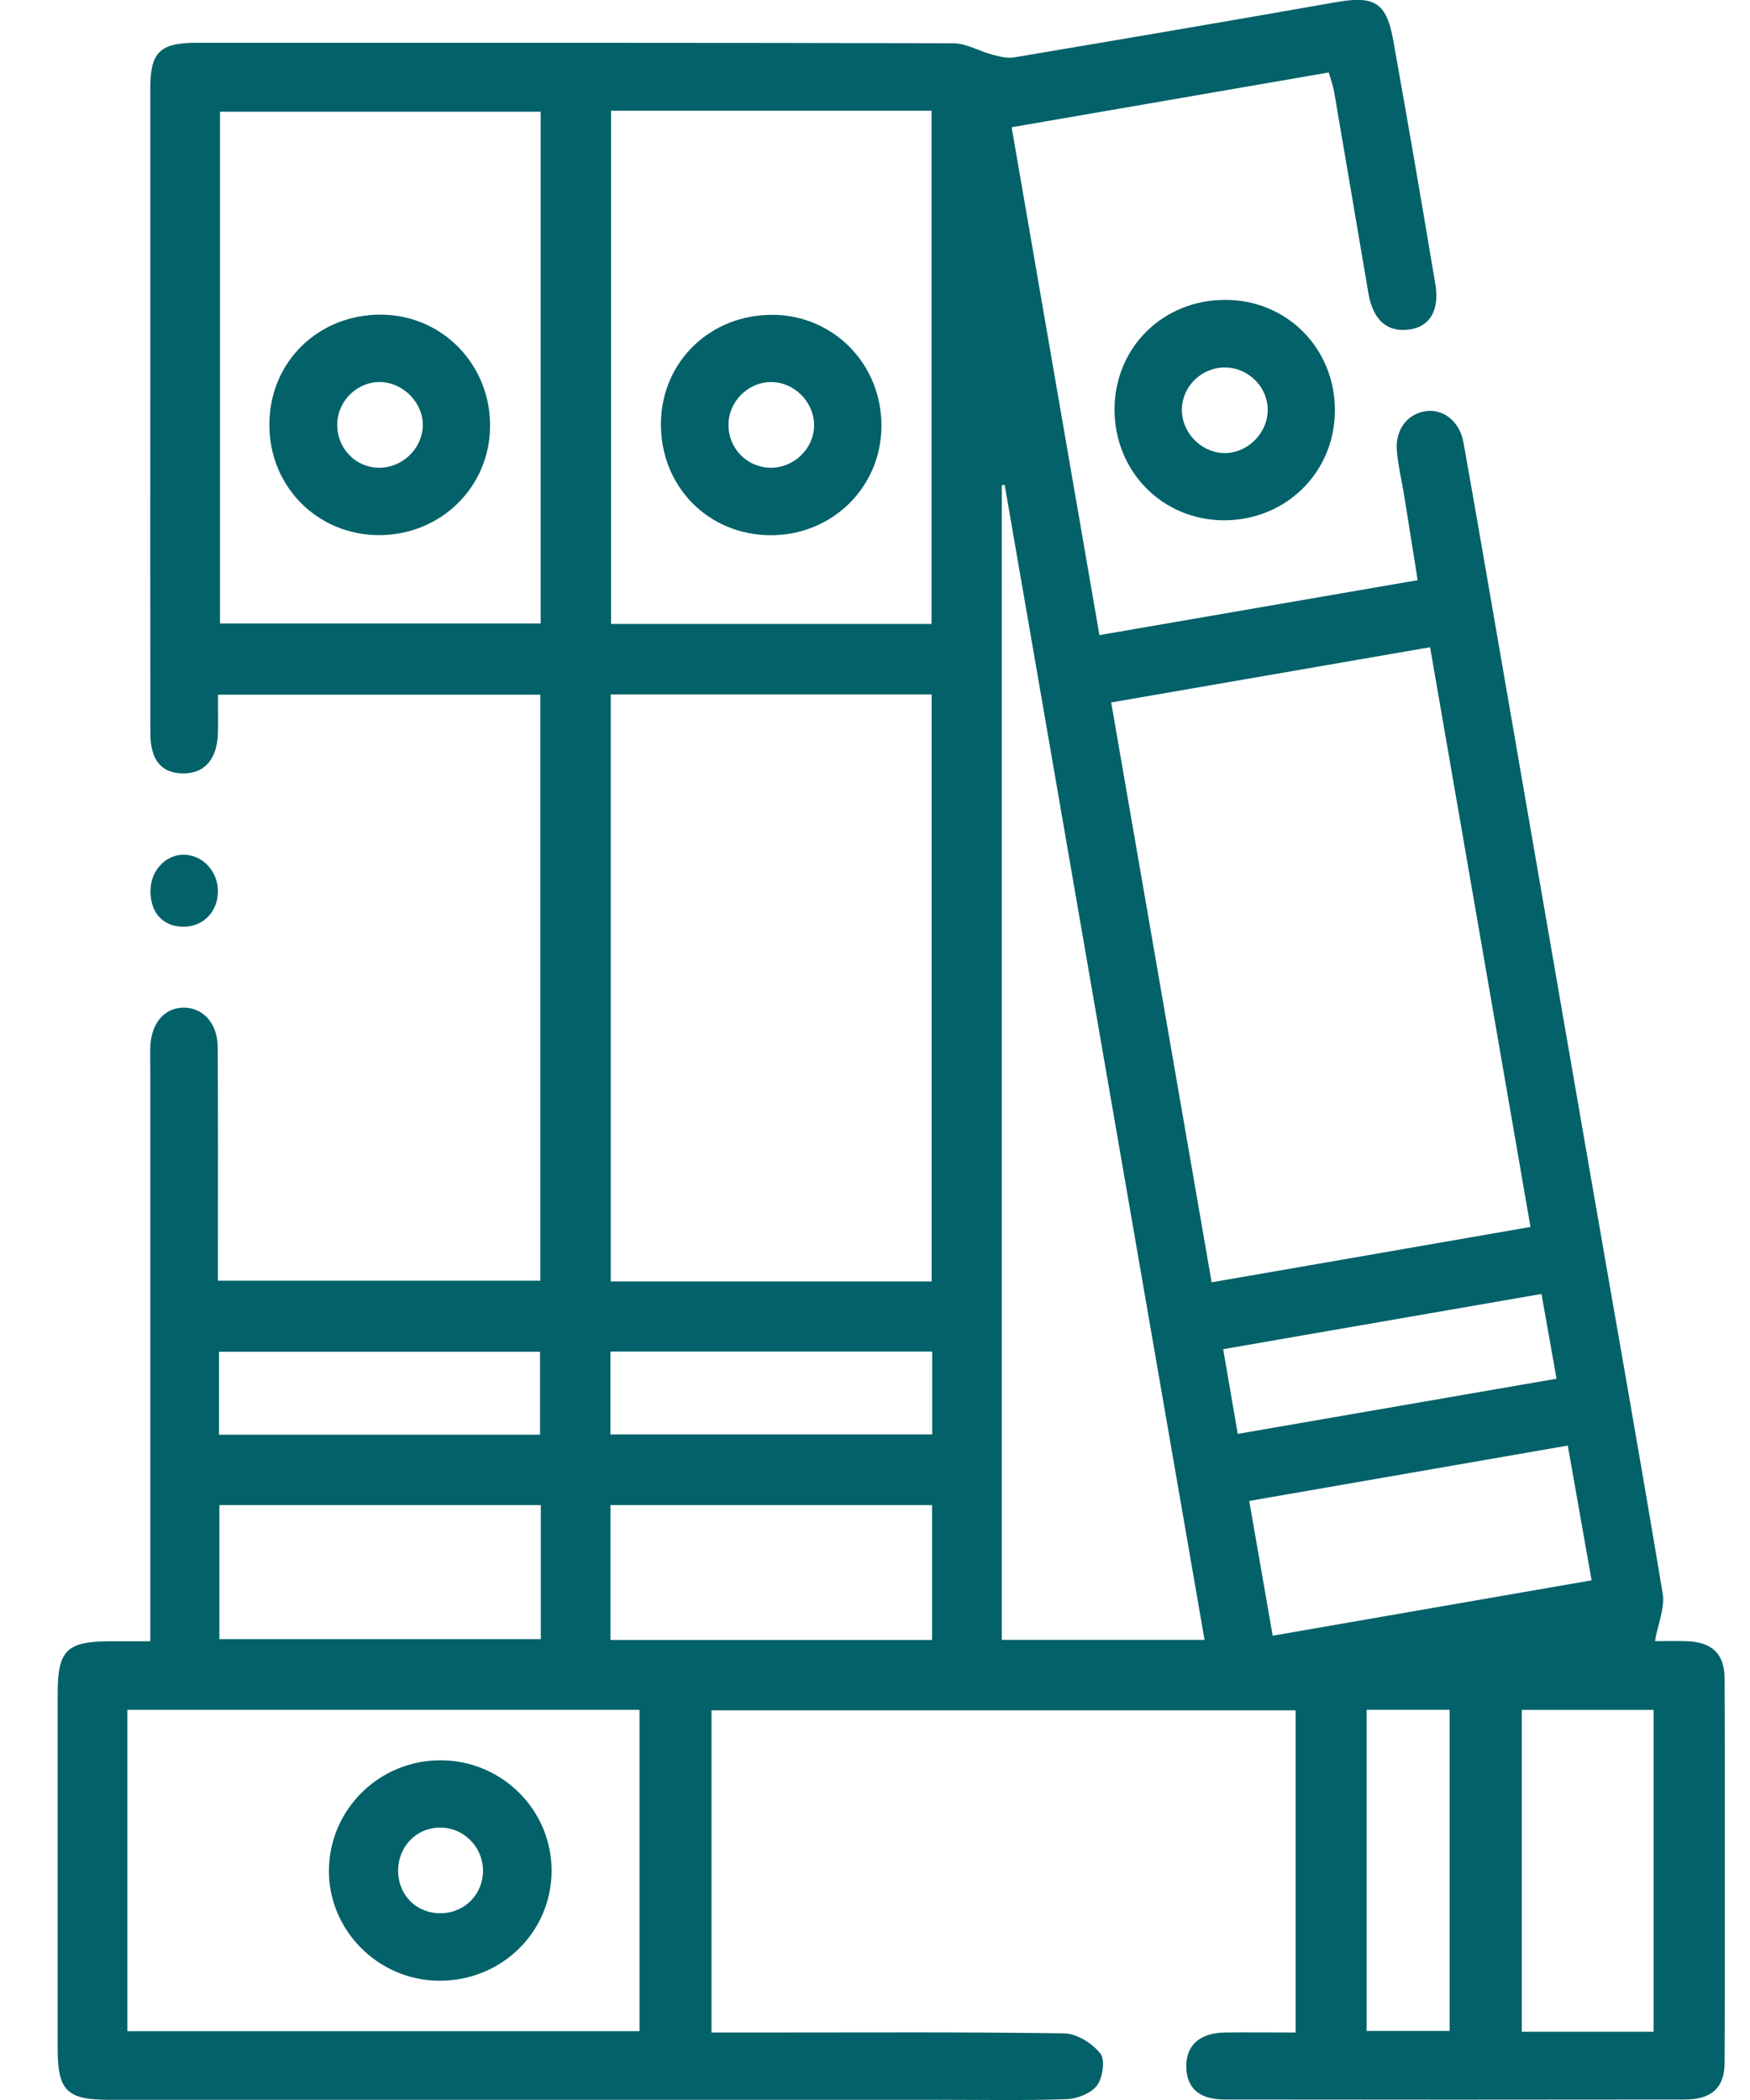 <svg xmlns="http://www.w3.org/2000/svg" width="25" height="30" viewBox="0 0 25 30" fill="none">
  <g clip-path="url(#clip0_1751_1885)">
    <path d="M2.147 23.446C2.147 23.273 2.147 23.139 2.147 23.005C2.147 20.426 2.147 17.848 2.147 15.269C2.147 15.166 2.144 15.064 2.147 14.962C2.157 14.627 2.339 14.405 2.608 14.395C2.895 14.386 3.109 14.614 3.11 14.962C3.116 15.939 3.113 16.915 3.113 17.893C3.113 18.017 3.113 18.141 3.113 18.295H7.72V9.924H3.114C3.114 10.101 3.117 10.278 3.114 10.454C3.108 10.84 2.926 11.053 2.613 11.049C2.304 11.044 2.148 10.861 2.148 10.469C2.145 8.754 2.147 7.038 2.147 5.324C2.147 3.972 2.147 2.621 2.147 1.268C2.147 0.743 2.283 0.611 2.814 0.611C6.415 0.611 10.015 0.609 13.616 0.618C13.803 0.618 13.989 0.732 14.177 0.781C14.278 0.807 14.389 0.837 14.487 0.82C16.018 0.562 17.548 0.302 19.076 0.033C19.632 -0.066 19.806 0.029 19.904 0.579C20.112 1.738 20.311 2.899 20.505 4.061C20.567 4.435 20.426 4.665 20.135 4.707C19.82 4.753 19.615 4.574 19.549 4.192C19.385 3.233 19.224 2.271 19.059 1.31C19.044 1.223 19.011 1.14 18.983 1.035C17.477 1.295 15.988 1.553 14.452 1.818C14.87 4.237 15.284 6.633 15.706 9.073C17.215 8.812 18.704 8.555 20.252 8.288C20.187 7.879 20.125 7.482 20.061 7.088C20.027 6.875 19.975 6.664 19.956 6.451C19.927 6.146 20.097 5.918 20.36 5.875C20.615 5.834 20.852 6.017 20.906 6.319C21.07 7.234 21.227 8.15 21.385 9.064C21.828 11.621 22.268 14.177 22.712 16.734C23.06 18.743 23.418 20.75 23.752 22.762C23.787 22.971 23.684 23.202 23.642 23.445C23.746 23.445 23.912 23.442 24.077 23.445C24.446 23.453 24.636 23.613 24.637 23.981C24.645 25.81 24.645 27.638 24.637 29.468C24.636 29.832 24.445 29.993 24.069 29.993C21.877 29.996 19.684 29.996 17.493 29.993C17.133 29.993 16.953 29.831 16.947 29.529C16.942 29.219 17.138 29.04 17.504 29.036C17.832 29.032 18.16 29.036 18.509 29.036V24.433H10.164V29.036C10.405 29.036 10.64 29.036 10.877 29.036C12.319 29.036 13.761 29.027 15.204 29.048C15.383 29.051 15.603 29.19 15.719 29.335C15.791 29.424 15.754 29.68 15.672 29.791C15.589 29.904 15.391 29.982 15.239 29.988C14.627 30.009 14.014 29.997 13.399 29.997C9.447 29.997 5.494 29.997 1.542 29.997C0.959 29.997 0.824 29.862 0.824 29.275C0.824 27.582 0.824 25.891 0.824 24.198C0.824 23.572 0.951 23.447 1.583 23.447C1.752 23.447 1.923 23.447 2.153 23.447L2.147 23.446ZM13.309 18.306V9.92H8.725V18.306H13.309ZM17.308 18.319C18.843 18.052 20.344 17.792 21.864 17.528C21.383 14.747 20.909 12.01 20.43 9.246C18.884 9.513 17.384 9.774 15.874 10.035C16.353 12.803 16.827 15.535 17.309 18.319H17.308ZM7.723 1.596H3.143V8.907H7.724V1.596H7.723ZM8.729 1.582V8.913H13.308V1.582H8.729ZM1.819 29.017H9.136V24.426H1.819V29.017ZM17.208 23.428C16.254 17.917 15.302 12.421 14.352 6.925L14.312 6.932V23.427H17.208V23.428ZM7.726 21.501H3.134V23.416H7.726V21.501ZM13.315 23.428V21.501H8.721V23.428H13.315ZM18.183 23.367C19.731 23.098 21.228 22.838 22.737 22.576C22.618 21.902 22.509 21.282 22.397 20.651C20.861 20.918 19.363 21.178 17.846 21.442C17.96 22.097 18.068 22.717 18.181 23.367H18.183ZM23.623 29.025V24.427H21.74V29.025H23.623ZM17.683 20.484C19.209 20.22 20.708 19.961 22.236 19.696C22.161 19.267 22.092 18.884 22.021 18.485C20.488 18.751 18.999 19.009 17.474 19.274C17.544 19.685 17.609 20.059 17.682 20.484H17.683ZM3.128 20.496H7.715V19.311H3.128V20.496ZM8.72 20.492H13.317V19.308H8.72V20.492ZM19.523 29.013H20.709V24.425H19.523V29.013Z" fill="#026169"/>
    <path d="M19.07 5.869C19.066 6.749 18.37 7.434 17.484 7.433C16.604 7.43 15.919 6.733 15.922 5.844C15.925 4.962 16.618 4.28 17.508 4.284C18.39 4.286 19.074 4.981 19.07 5.869ZM16.884 5.836C16.873 6.162 17.141 6.454 17.467 6.472C17.803 6.49 18.107 6.202 18.11 5.862C18.113 5.533 17.841 5.256 17.509 5.25C17.176 5.243 16.895 5.508 16.884 5.837V5.836Z" fill="#026169"/>
    <path d="M3.113 12.743C3.108 13.029 2.899 13.24 2.622 13.239C2.321 13.239 2.137 13.029 2.151 12.701C2.162 12.417 2.387 12.196 2.648 12.211C2.912 12.226 3.118 12.462 3.113 12.742V12.743Z" fill="#026169"/>
    <path d="M5.408 7.645C4.529 7.639 3.845 6.947 3.848 6.064C3.85 5.168 4.551 4.486 5.454 4.495C6.324 4.505 7.009 5.212 7.001 6.094C6.994 6.964 6.29 7.649 5.407 7.645H5.408ZM6.04 6.084C6.048 5.762 5.772 5.472 5.445 5.458C5.119 5.444 4.832 5.712 4.818 6.042C4.805 6.396 5.072 6.681 5.419 6.682C5.748 6.682 6.03 6.412 6.04 6.084Z" fill="#026169"/>
    <path d="M11.043 4.497C11.914 4.505 12.598 5.208 12.592 6.091C12.587 6.964 11.886 7.65 11.005 7.646C10.111 7.642 9.428 6.94 9.442 6.037C9.455 5.16 10.153 4.49 11.043 4.498V4.497ZM11.018 5.458C10.691 5.457 10.412 5.73 10.407 6.06C10.401 6.397 10.662 6.671 10.995 6.682C11.339 6.692 11.634 6.407 11.63 6.067C11.626 5.739 11.345 5.459 11.018 5.458Z" fill="#026169"/>
    <path d="M6.298 25.147C7.17 25.15 7.879 25.855 7.88 26.722C7.88 27.603 7.161 28.305 6.265 28.296C5.396 28.288 4.686 27.567 4.699 26.706C4.713 25.839 5.424 25.144 6.298 25.147ZM6.9 26.711C6.893 26.378 6.619 26.107 6.288 26.108C5.939 26.109 5.674 26.395 5.688 26.751C5.701 27.094 5.969 27.343 6.31 27.332C6.649 27.322 6.907 27.05 6.9 26.711Z" fill="#026169"/>
  </g>
  <defs>
    <clipPath id="clip0_1751_1885">
      <rect width="23.823" height="30" fill="white" transform="translate(0.817)"/>
    </clipPath>
  </defs>
</svg>